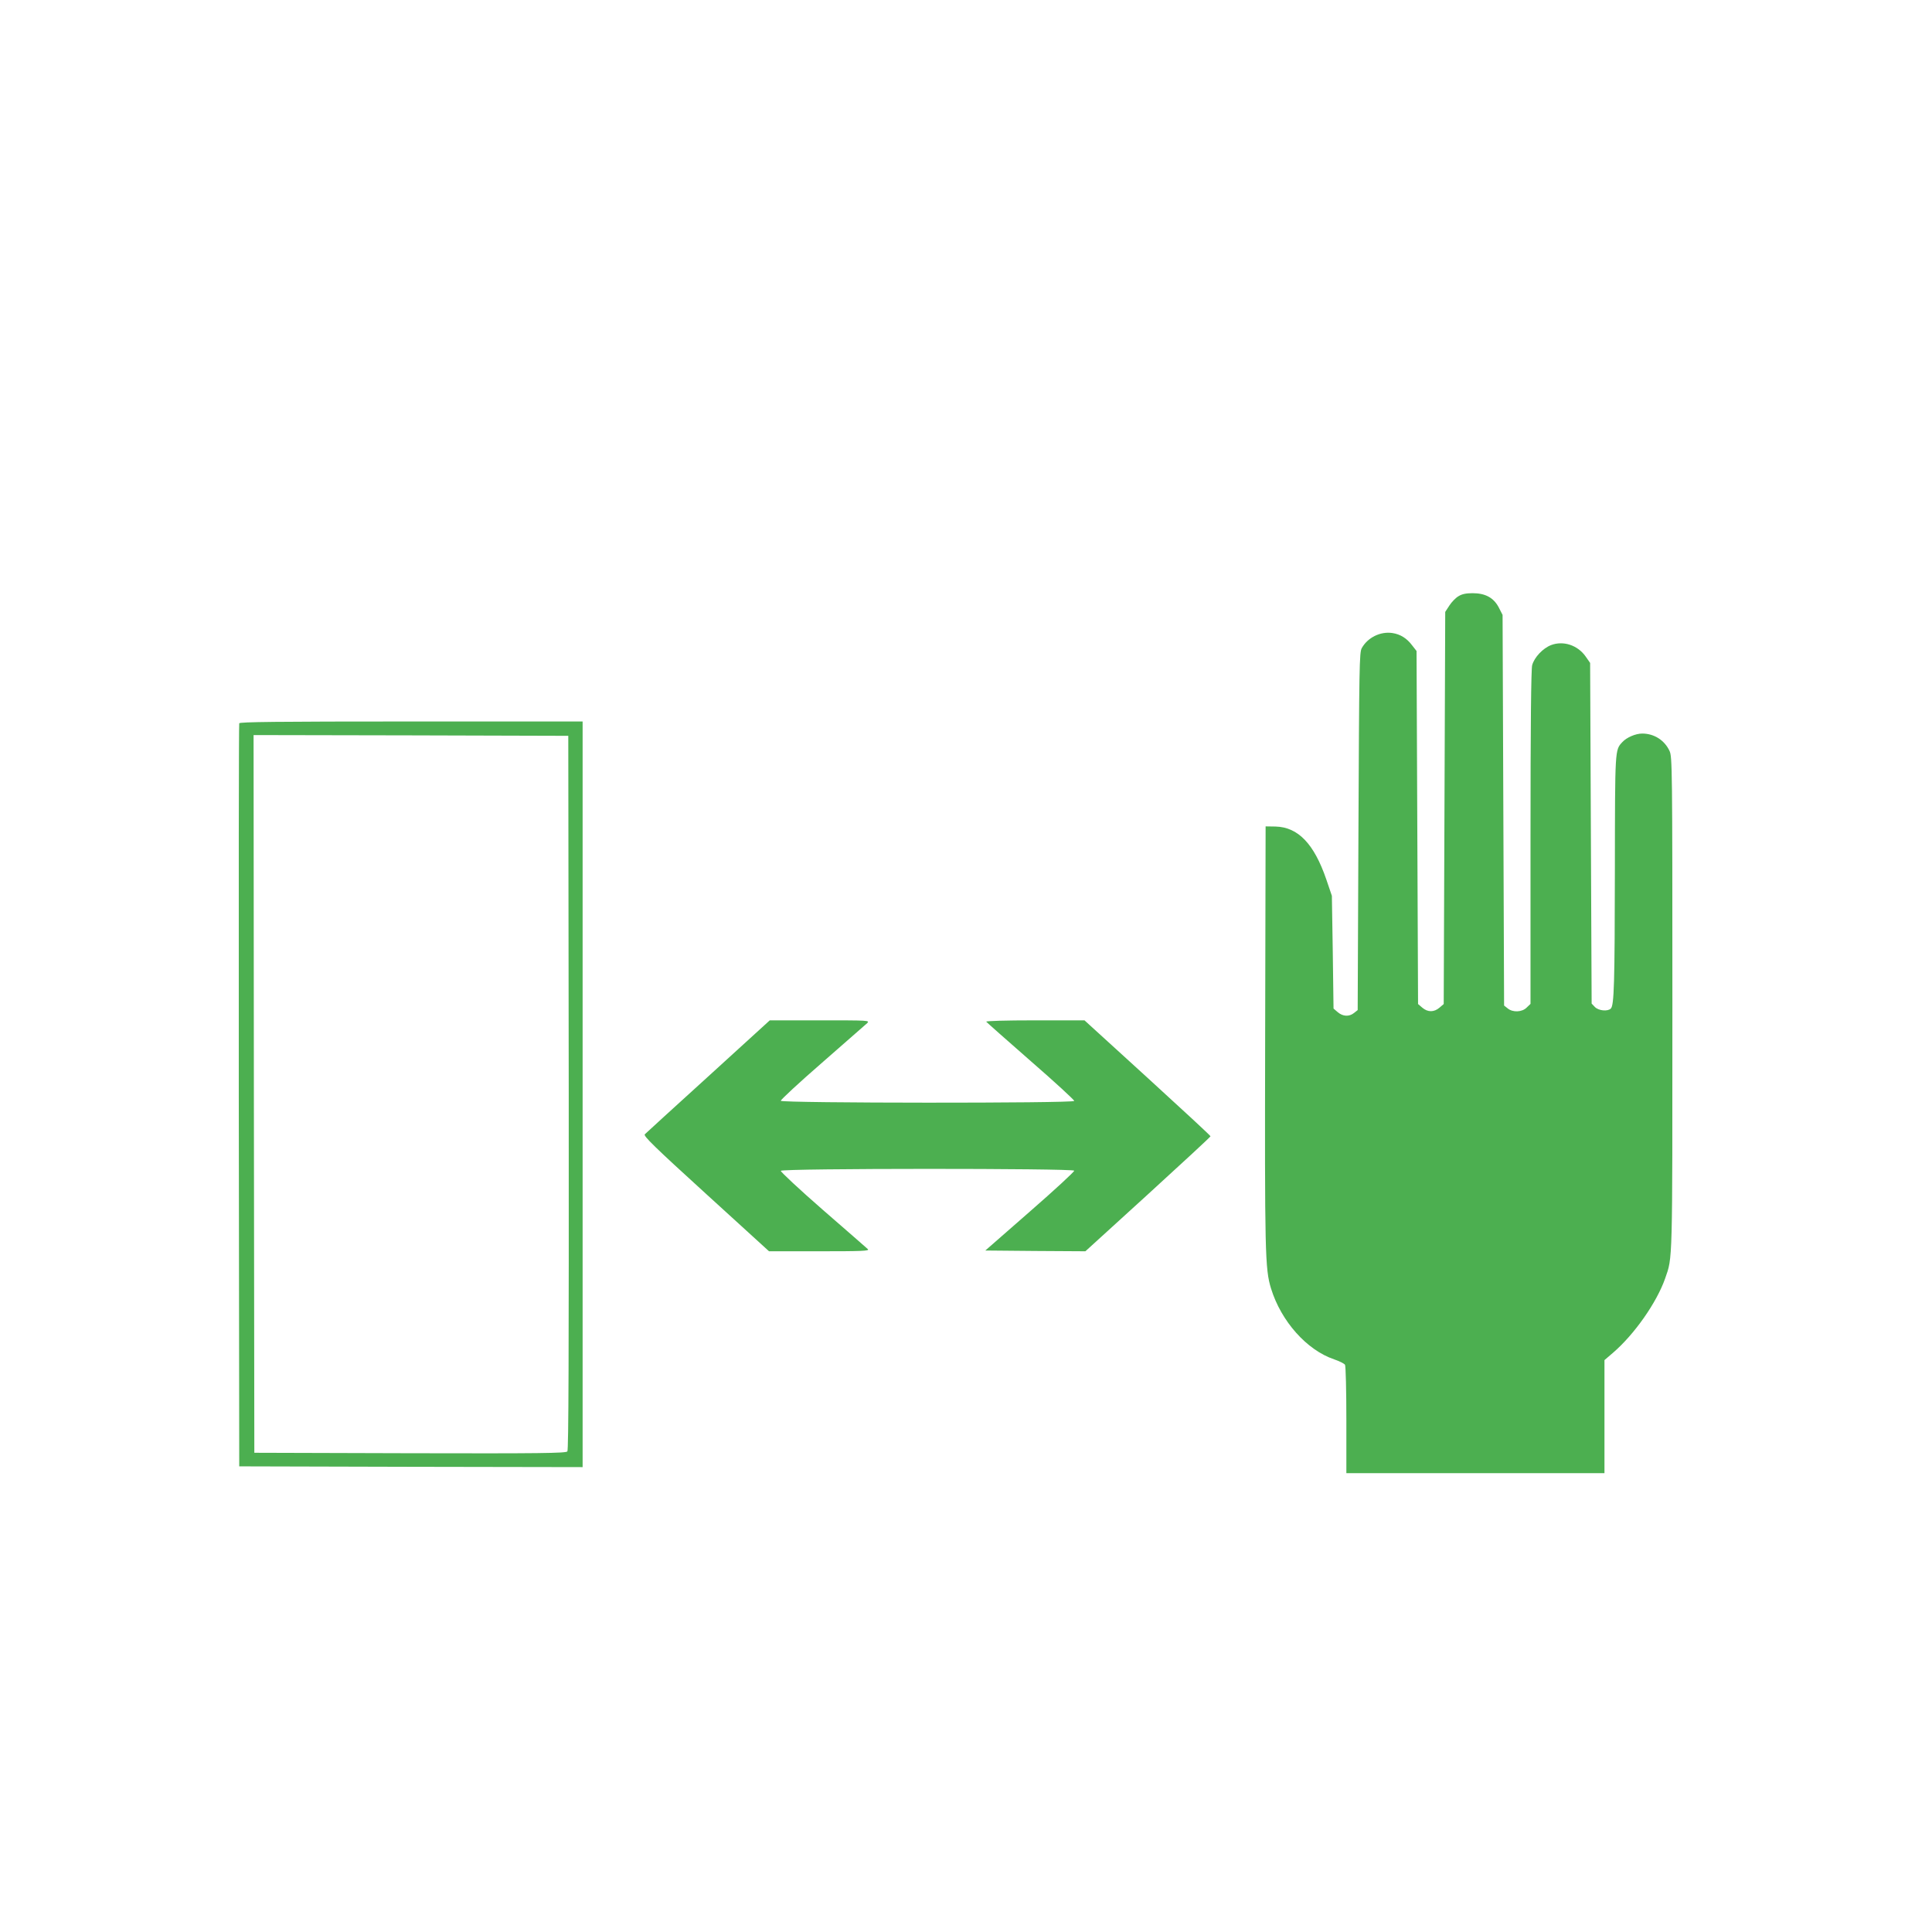 <?xml version="1.0" standalone="no"?>
<!DOCTYPE svg PUBLIC "-//W3C//DTD SVG 20010904//EN"
 "http://www.w3.org/TR/2001/REC-SVG-20010904/DTD/svg10.dtd">
<svg version="1.0" xmlns="http://www.w3.org/2000/svg"
 width="1280pt" height="1280pt" viewBox="0 0 1280 1280"
 preserveAspectRatio="xMidYMid meet">
<g transform="translate(0,1280) scale(0.1,-0.1)"
fill="#4caf50" stroke="none">
<path d="M9663 8850 c-18 -10 -45 -38 -60 -61 l-28 -43 -5 -1299 -5 -1299 -28
-24 c-36 -31 -78 -31 -114 0 l-28 24 -5 1169 -5 1170 -29 37 c-35 47 -78 74
-131 82 -80 12 -164 -30 -203 -100 -16 -29 -17 -121 -22 -1214 l-5 -1184 -24
-19 c-32 -26 -74 -24 -108 5 l-28 24 -5 374 -6 373 -37 109 c-81 236 -187 346
-336 350 l-66 1 -3 -1385 c-3 -1444 -1 -1547 39 -1677 67 -217 237 -408 418
-469 35 -12 67 -28 72 -36 5 -7 9 -172 9 -365 l0 -353 855 0 855 0 0 374 0
375 56 48 c142 122 290 333 346 493 50 144 48 78 48 1823 0 1565 -1 1634 -19
1672 -33 71 -102 115 -181 115 -44 0 -104 -26 -132 -57 -49 -53 -48 -43 -49
-840 -1 -762 -5 -903 -27 -925 -20 -20 -80 -15 -105 10 l-22 23 -5 1128 -5
1129 -30 43 c-53 75 -148 106 -229 75 -54 -21 -111 -81 -125 -133 -7 -26 -11
-394 -11 -1141 l0 -1103 -25 -24 c-30 -31 -92 -34 -126 -6 l-24 19 -5 1294 -5
1294 -25 49 c-34 65 -89 95 -174 95 -43 0 -71 -6 -93 -20z"/>
<path d="M1585 8008 c-3 -7 -4 -1118 -3 -2468 l3 -2455 1138 -3 1137 -2 0
2470 0 2470 -1135 0 c-899 0 -1137 -3 -1140 -12z m2183 -2447 c1 -1744 -1
-2367 -9 -2377 -10 -12 -183 -14 -1043 -12 l-1031 3 -3 2378 -2 2377 1042 -2
1043 -3 3 -2364z"/>
<path d="M4693 5669 c-225 -204 -414 -377 -421 -384 -11 -10 61 -81 405 -394
l418 -381 335 0 c283 0 332 2 320 14 -8 7 -142 125 -298 260 -156 136 -281
253 -279 259 5 17 1939 17 1944 1 2 -6 -130 -128 -293 -270 l-296 -259 331 -3
332 -2 414 377 c228 208 415 381 415 385 0 4 -188 178 -417 387 l-418 381
-328 0 c-195 0 -326 -4 -323 -9 4 -5 137 -123 296 -262 160 -139 289 -258 287
-263 -5 -16 -1939 -15 -1944 1 -2 6 121 120 274 253 153 134 287 251 298 261
19 19 12 19 -313 19 l-332 0 -407 -371z"/>
</g>
</svg>
